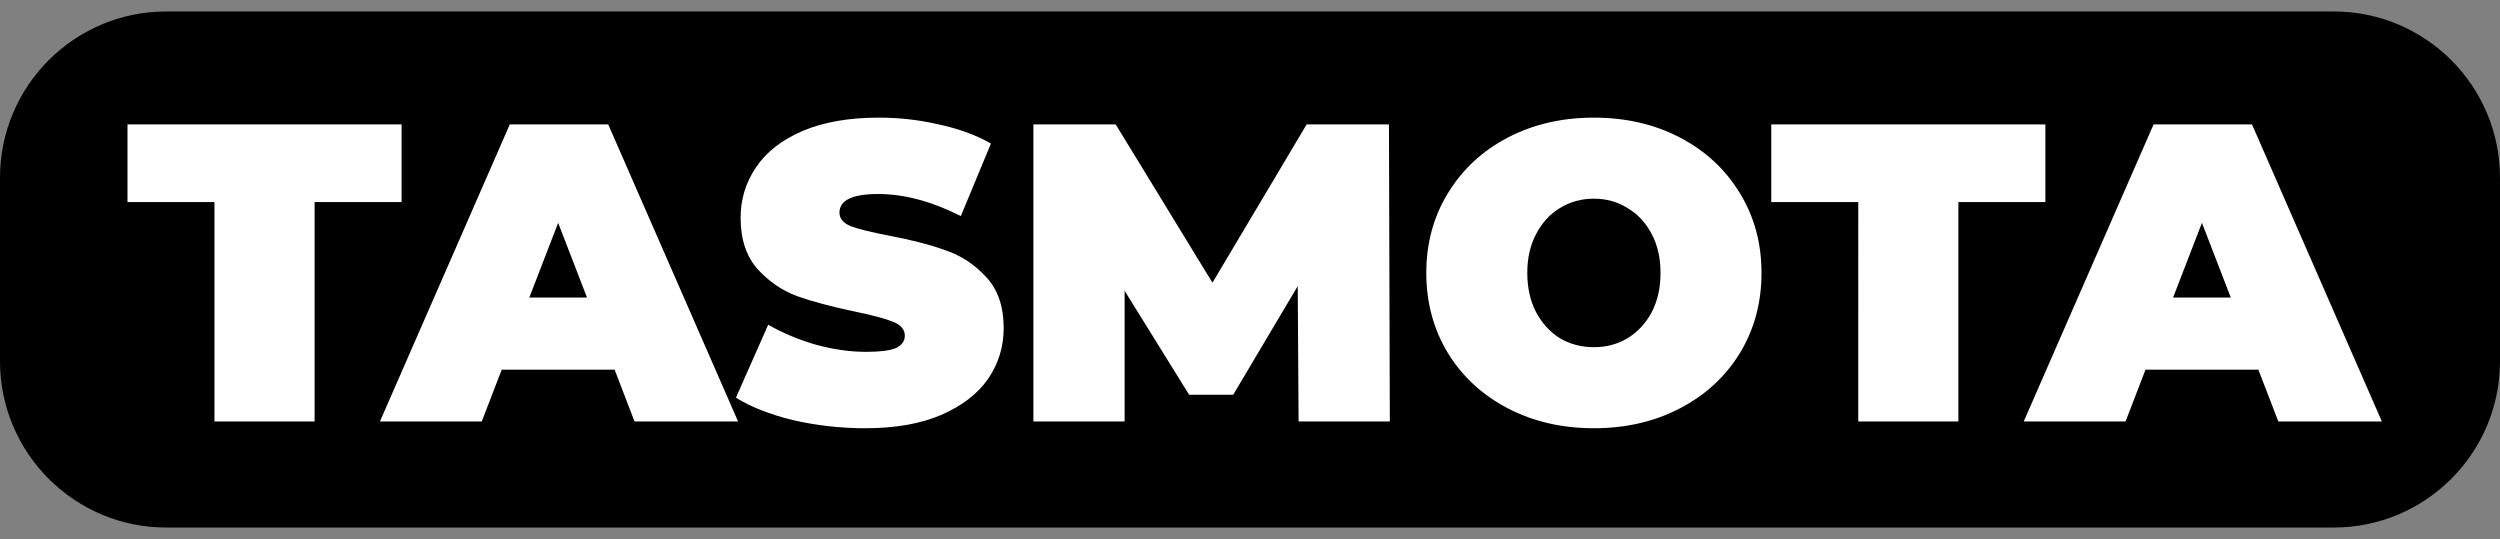 <svg xmlns="http://www.w3.org/2000/svg" width="290.667" height="62.667"><rect width="100%" height="100%" fill="#808080" stroke="none"/><path d="M19.333 2h252C281.643 2 290 10.357 290 20.667V42c0 10.31-8.357 18.667-18.667 18.667h-252C9.024 60.667.667 52.309.667 42V20.667C.667 10.357 9.024 2 19.333 2z"/><path d="M19.333 2h252C281.643 2 290 10.357 290 20.667V42c0 10.31-8.357 18.667-18.667 18.667h-252C9.024 60.667.667 52.309.667 42V20.667C.667 10.357 9.024 2 19.333 2z" fill="none" stroke="#000" stroke-width="1.333" stroke-linecap="round" stroke-linejoin="round" stroke-miterlimit="10"/><path d="M24.935 23.495H14.822v-9.028h31.87v9.028H36.577V49H24.935zm46.522 19.486H58.334L56.015 49h-11.84l15.096-34.533h11.446L85.813 49H73.775zm-3.207-8.386l-3.355-8.683-3.354 8.683zm32.363 15.195q-4.292 0-8.387-.938-4.045-.987-6.66-2.615l3.75-8.485q2.466 1.43 5.525 2.319 3.058.838 5.87.838 2.418 0 3.454-.444 1.036-.493 1.036-1.43 0-1.086-1.382-1.628-1.332-.543-4.44-1.184-3.996-.839-6.66-1.776-2.664-.987-4.637-3.158-1.973-2.22-1.973-5.969 0-3.256 1.825-5.92t5.427-4.193q3.65-1.53 8.83-1.53 3.552 0 6.956.79 3.454.74 6.068 2.22l-3.502 8.436q-5.082-2.566-9.62-2.566-4.49 0-4.49 2.171 0 1.036 1.332 1.579 1.332.493 4.39 1.085 3.948.74 6.66 1.727 2.714.937 4.688 3.108 2.022 2.17 2.022 5.92 0 3.256-1.825 5.92-1.825 2.614-5.476 4.193-3.601 1.53-8.781 1.53zm50.369-.79l-.099-15.737-7.498 12.629h-5.131l-7.499-12.087V49H120.15V14.467h9.57l11.248 18.401 10.952-18.401h9.57l.1 34.533zm34.336.79q-5.575 0-10.015-2.32-4.44-2.318-6.956-6.413-2.516-4.144-2.516-9.324t2.516-9.274q2.516-4.144 6.956-6.463t10.015-2.319q5.575 0 10.015 2.319t6.956 6.463q2.516 4.094 2.516 9.274 0 5.18-2.516 9.324-2.516 4.095-6.956 6.414-4.44 2.318-10.015 2.318zm0-9.423q2.17 0 3.897-1.036 1.776-1.086 2.812-3.01 1.036-1.973 1.036-4.588 0-2.614-1.036-4.538-1.036-1.974-2.812-3.01-1.726-1.085-3.897-1.085-2.17 0-3.947 1.085-1.726 1.036-2.762 3.01-1.036 1.924-1.036 4.538 0 2.615 1.036 4.588 1.036 1.924 2.762 3.01 1.776 1.036 3.947 1.036zm30.735-16.872h-10.114v-9.028h31.87v9.028h-10.114V49h-11.642zm46.521 19.486H249.45L247.133 49h-11.84l15.096-34.533h11.445L276.93 49h-12.037zm-3.207-8.386l-3.354-8.683-3.355 8.683z" aria-label="TASMOTA" fill="#fff"/></svg>